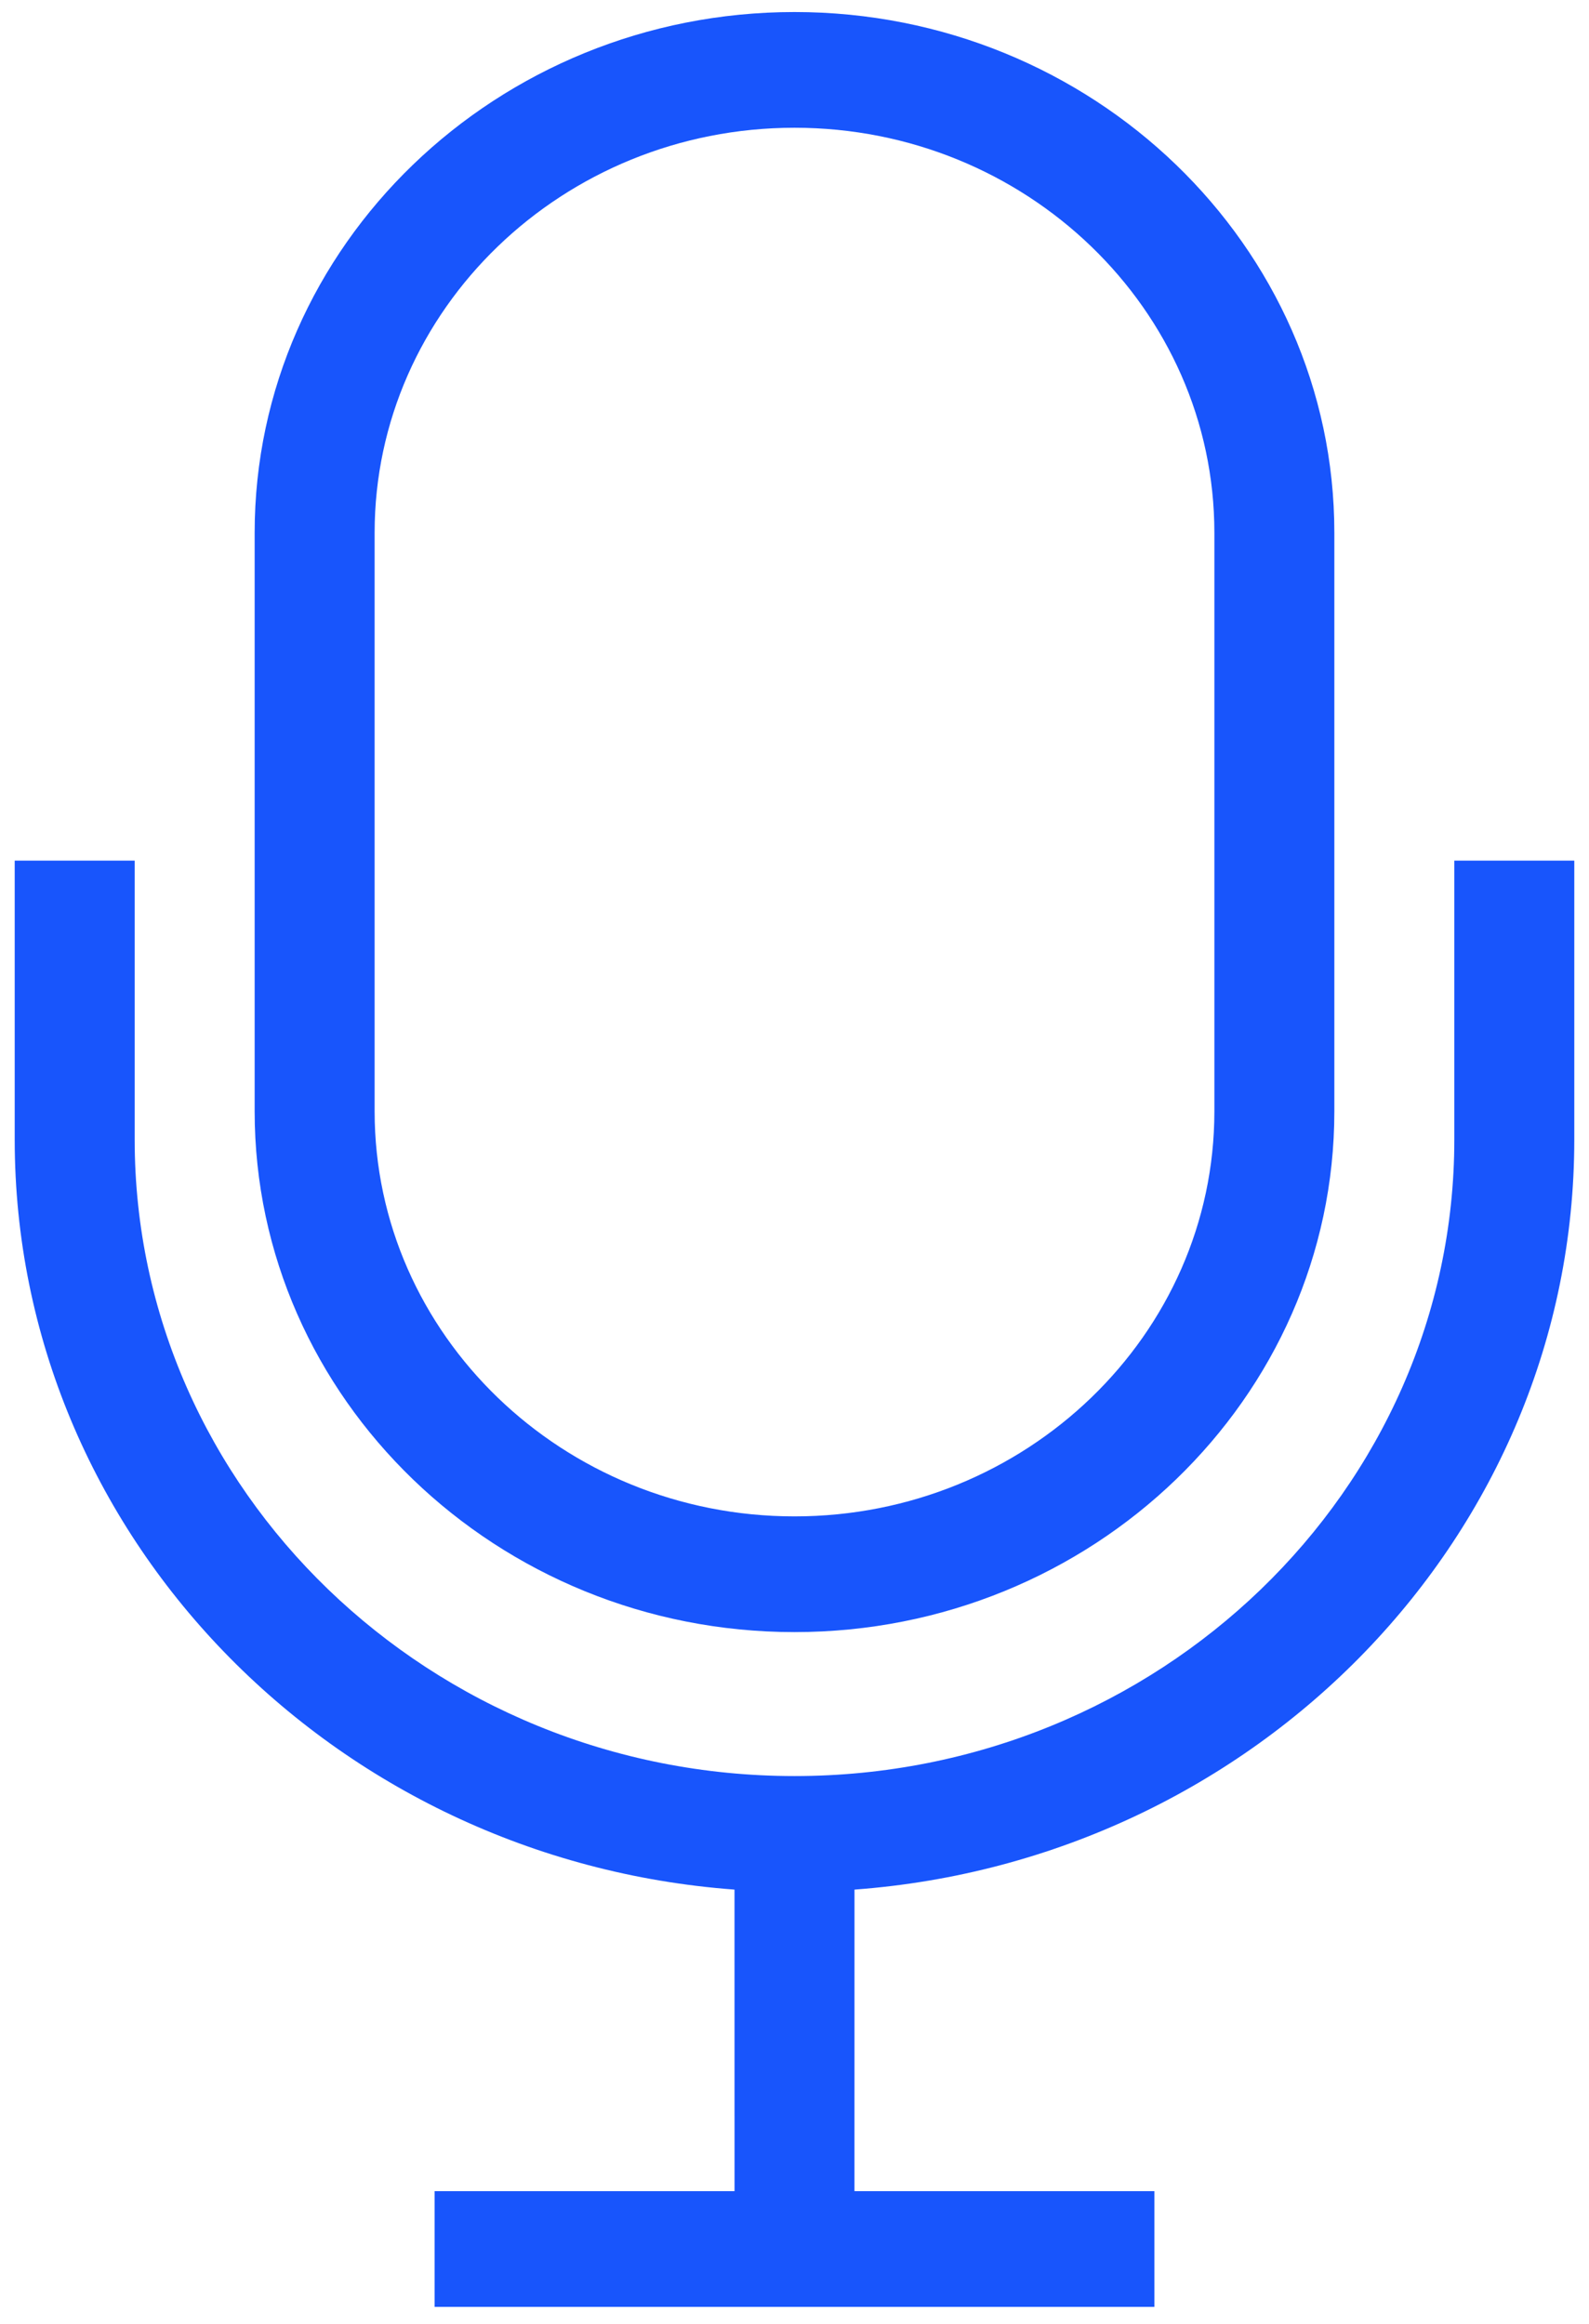 <svg width="54" height="79" viewBox="0 0 54 79" fill="none" xmlns="http://www.w3.org/2000/svg">
<path fill-rule="evenodd" clip-rule="evenodd" d="M27 4.342C19.132 4.342 12.731 10.517 12.731 18.108V37.774C12.731 45.365 19.132 51.541 27 51.541C34.868 51.541 41.269 45.365 41.269 37.774V18.108C41.269 10.517 34.868 4.342 27 4.342ZM4.577 29.252V38.735C4.577 50.66 14.639 60.367 27 60.367C39.361 60.367 49.423 50.66 49.423 38.735V29.252H53.5V38.735C53.5 52.17 42.702 63.218 29.039 64.226L29.038 74.475H39.231V78.409H14.769V74.475H24.962L24.961 64.226C11.298 63.218 0.5 52.17 0.5 38.735V29.252H4.577ZM27 0.409C37.115 0.409 45.346 8.35 45.346 18.108V37.774C45.346 47.533 37.115 55.474 27 55.474C16.885 55.474 8.654 47.533 8.654 37.774V18.108C8.654 8.35 16.885 0.409 27 0.409Z" fill="#1855FC"/>
</svg>
